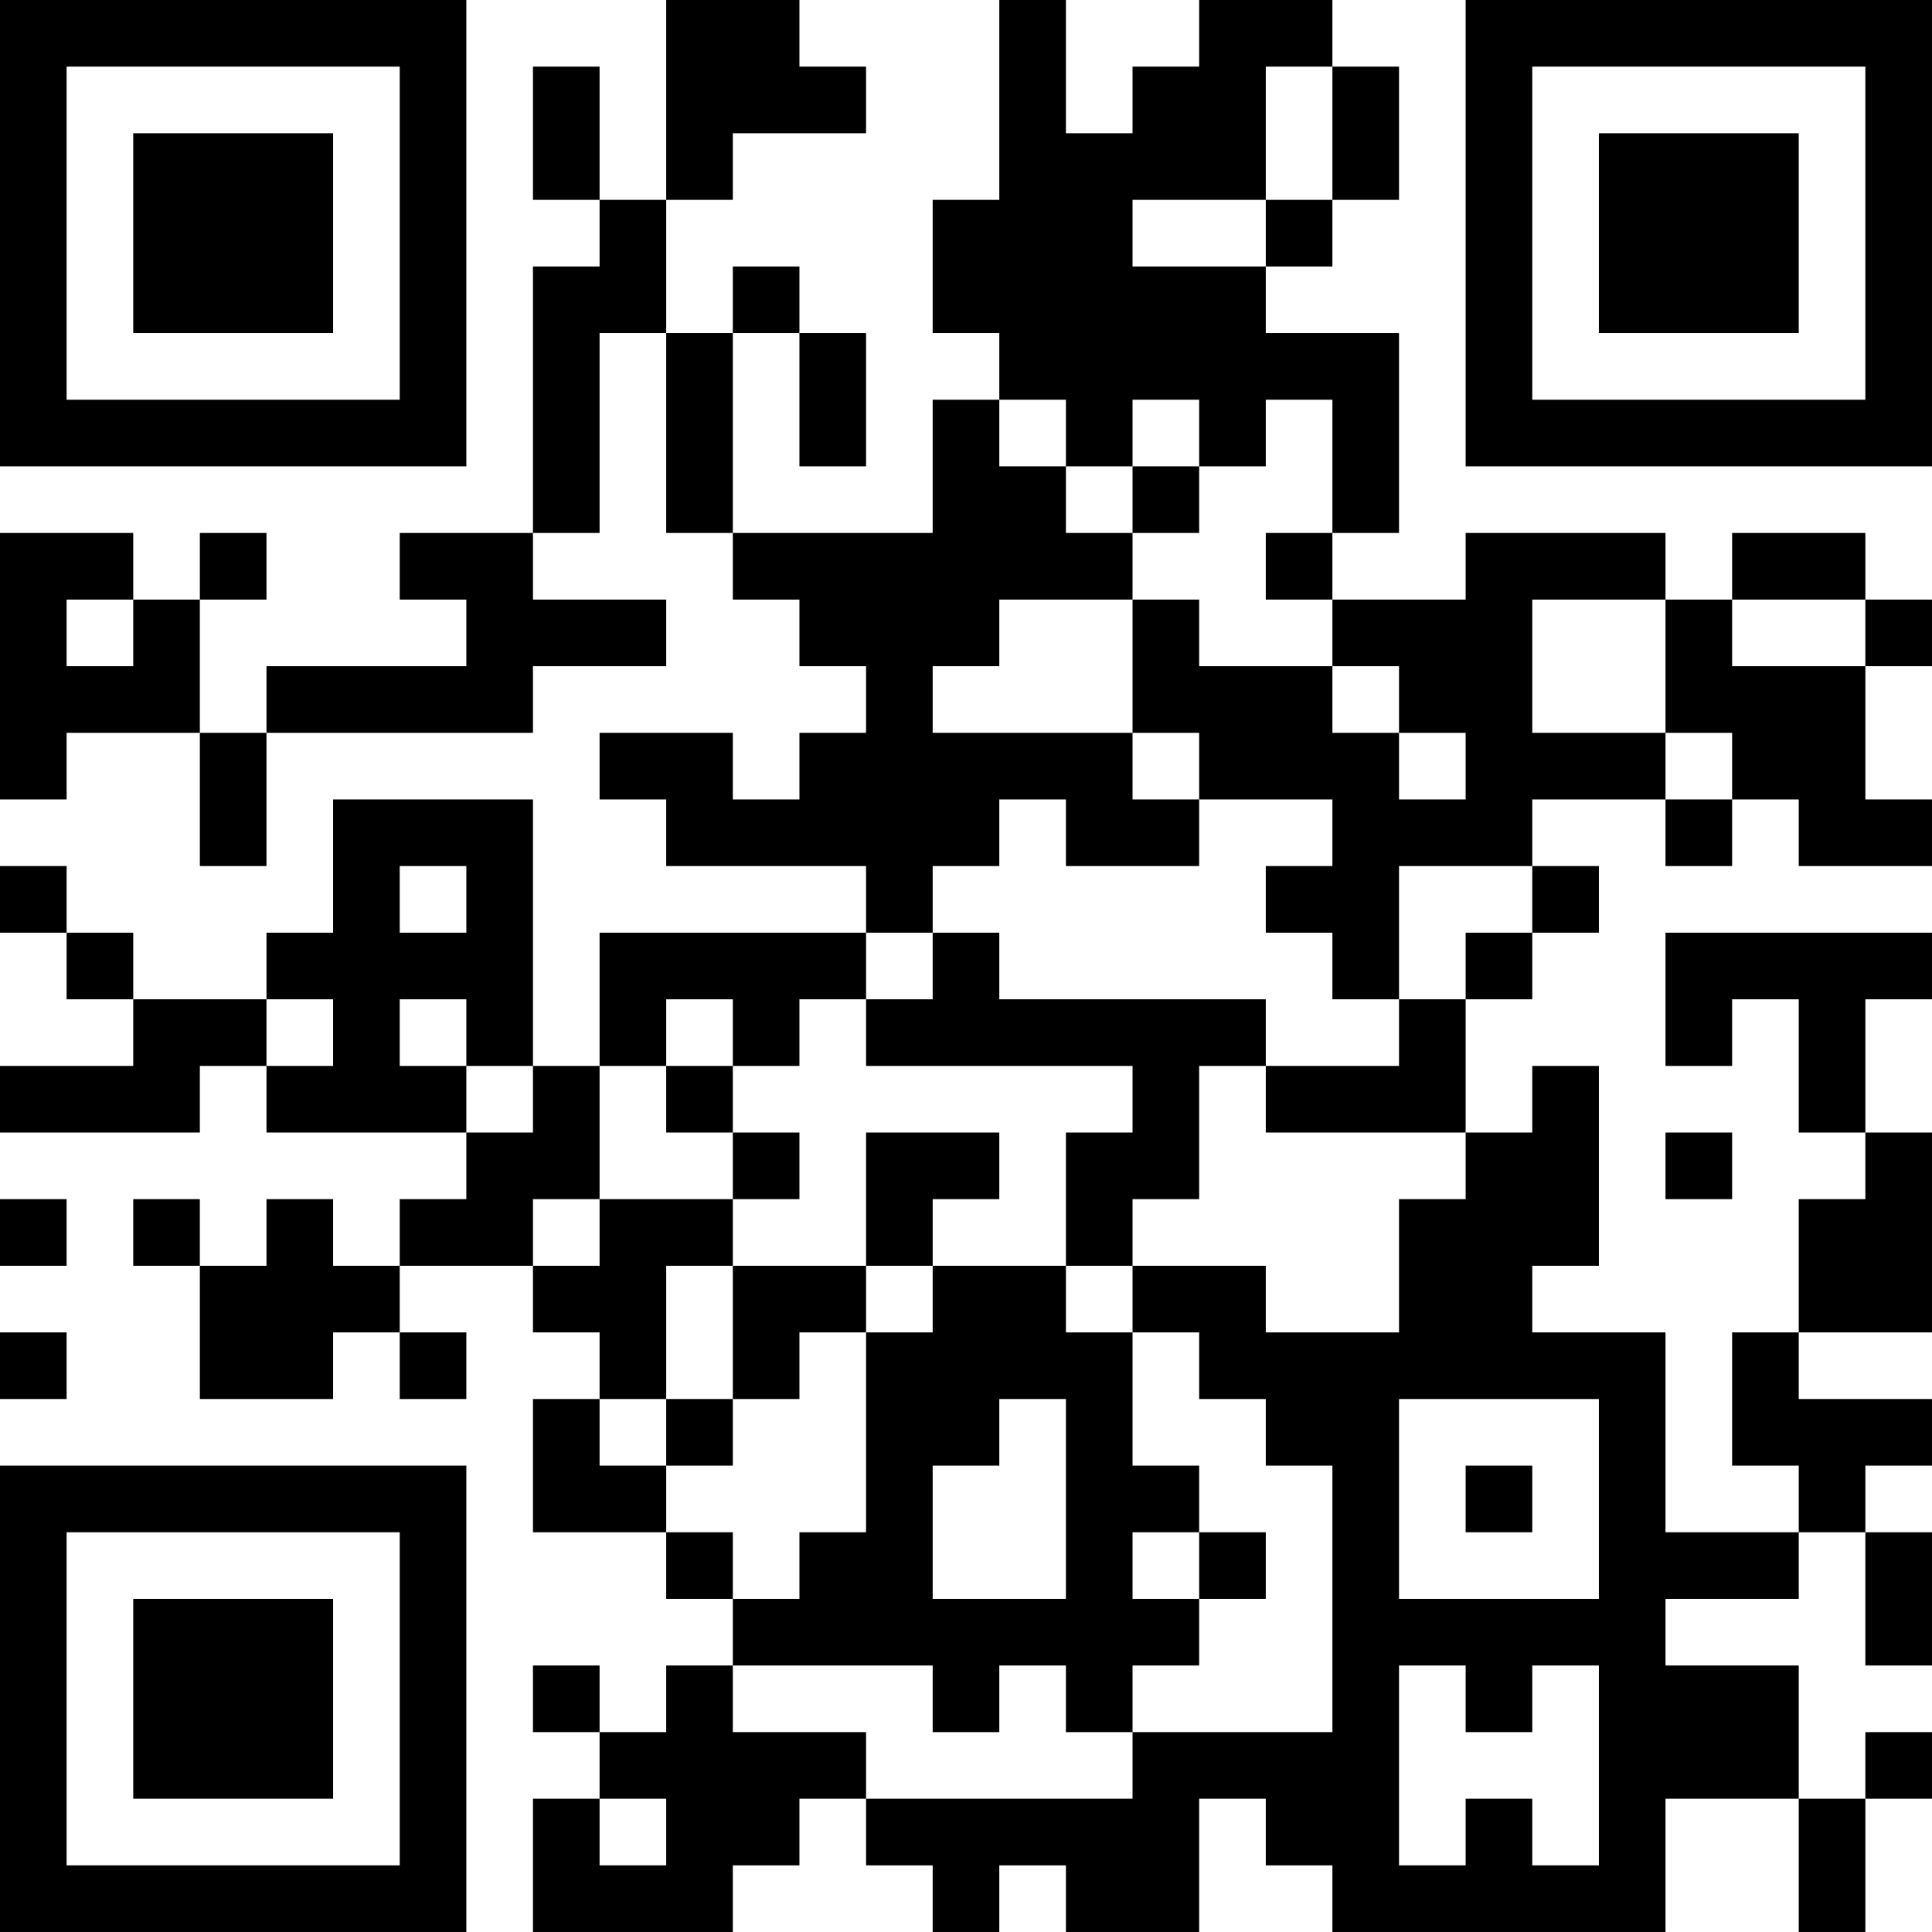 <?xml version="1.0" encoding="UTF-8"?>
<svg xmlns="http://www.w3.org/2000/svg" version="1.1" width="400" height="400" viewBox="0 0 400 400"><rect x="0" y="0" width="400" height="400" fill="#ffffff"/><g transform="scale(13.793)"><g transform="translate(0,0)"><path fill-rule="evenodd" d="M10 0L10 3L9 3L9 1L8 1L8 3L9 3L9 4L8 4L8 8L6 8L6 9L7 9L7 10L4 10L4 11L3 11L3 9L4 9L4 8L3 8L3 9L2 9L2 8L0 8L0 12L1 12L1 11L3 11L3 13L4 13L4 11L8 11L8 10L10 10L10 9L8 9L8 8L9 8L9 5L10 5L10 8L11 8L11 9L12 9L12 10L13 10L13 11L12 11L12 12L11 12L11 11L9 11L9 12L10 12L10 13L13 13L13 14L9 14L9 16L8 16L8 12L5 12L5 14L4 14L4 15L2 15L2 14L1 14L1 13L0 13L0 14L1 14L1 15L2 15L2 16L0 16L0 17L3 17L3 16L4 16L4 17L7 17L7 18L6 18L6 19L5 19L5 18L4 18L4 19L3 19L3 18L2 18L2 19L3 19L3 21L5 21L5 20L6 20L6 21L7 21L7 20L6 20L6 19L8 19L8 20L9 20L9 21L8 21L8 23L10 23L10 24L11 24L11 25L10 25L10 26L9 26L9 25L8 25L8 26L9 26L9 27L8 27L8 29L11 29L11 28L12 28L12 27L13 27L13 28L14 28L14 29L15 29L15 28L16 28L16 29L18 29L18 27L19 27L19 28L20 28L20 29L25 29L25 27L27 27L27 29L28 29L28 27L29 27L29 26L28 26L28 27L27 27L27 25L25 25L25 24L27 24L27 23L28 23L28 25L29 25L29 23L28 23L28 22L29 22L29 21L27 21L27 20L29 20L29 17L28 17L28 15L29 15L29 14L25 14L25 16L26 16L26 15L27 15L27 17L28 17L28 18L27 18L27 20L26 20L26 22L27 22L27 23L25 23L25 20L23 20L23 19L24 19L24 16L23 16L23 17L22 17L22 15L23 15L23 14L24 14L24 13L23 13L23 12L25 12L25 13L26 13L26 12L27 12L27 13L29 13L29 12L28 12L28 10L29 10L29 9L28 9L28 8L26 8L26 9L25 9L25 8L22 8L22 9L20 9L20 8L21 8L21 5L19 5L19 4L20 4L20 3L21 3L21 1L20 1L20 0L18 0L18 1L17 1L17 2L16 2L16 0L15 0L15 3L14 3L14 5L15 5L15 6L14 6L14 8L11 8L11 5L12 5L12 7L13 7L13 5L12 5L12 4L11 4L11 5L10 5L10 3L11 3L11 2L13 2L13 1L12 1L12 0ZM19 1L19 3L17 3L17 4L19 4L19 3L20 3L20 1ZM15 6L15 7L16 7L16 8L17 8L17 9L15 9L15 10L14 10L14 11L17 11L17 12L18 12L18 13L16 13L16 12L15 12L15 13L14 13L14 14L13 14L13 15L12 15L12 16L11 16L11 15L10 15L10 16L9 16L9 18L8 18L8 19L9 19L9 18L11 18L11 19L10 19L10 21L9 21L9 22L10 22L10 23L11 23L11 24L12 24L12 23L13 23L13 20L14 20L14 19L16 19L16 20L17 20L17 22L18 22L18 23L17 23L17 24L18 24L18 25L17 25L17 26L16 26L16 25L15 25L15 26L14 26L14 25L11 25L11 26L13 26L13 27L17 27L17 26L20 26L20 22L19 22L19 21L18 21L18 20L17 20L17 19L19 19L19 20L21 20L21 18L22 18L22 17L19 17L19 16L21 16L21 15L22 15L22 14L23 14L23 13L21 13L21 15L20 15L20 14L19 14L19 13L20 13L20 12L18 12L18 11L17 11L17 9L18 9L18 10L20 10L20 11L21 11L21 12L22 12L22 11L21 11L21 10L20 10L20 9L19 9L19 8L20 8L20 6L19 6L19 7L18 7L18 6L17 6L17 7L16 7L16 6ZM17 7L17 8L18 8L18 7ZM1 9L1 10L2 10L2 9ZM23 9L23 11L25 11L25 12L26 12L26 11L25 11L25 9ZM26 9L26 10L28 10L28 9ZM6 13L6 14L7 14L7 13ZM14 14L14 15L13 15L13 16L17 16L17 17L16 17L16 19L17 19L17 18L18 18L18 16L19 16L19 15L15 15L15 14ZM4 15L4 16L5 16L5 15ZM6 15L6 16L7 16L7 17L8 17L8 16L7 16L7 15ZM10 16L10 17L11 17L11 18L12 18L12 17L11 17L11 16ZM13 17L13 19L11 19L11 21L10 21L10 22L11 22L11 21L12 21L12 20L13 20L13 19L14 19L14 18L15 18L15 17ZM25 17L25 18L26 18L26 17ZM0 18L0 19L1 19L1 18ZM0 20L0 21L1 21L1 20ZM15 21L15 22L14 22L14 24L16 24L16 21ZM21 21L21 24L24 24L24 21ZM22 22L22 23L23 23L23 22ZM18 23L18 24L19 24L19 23ZM21 25L21 28L22 28L22 27L23 27L23 28L24 28L24 25L23 25L23 26L22 26L22 25ZM9 27L9 28L10 28L10 27ZM0 0L0 7L7 7L7 0ZM1 1L1 6L6 6L6 1ZM2 2L2 5L5 5L5 2ZM22 0L22 7L29 7L29 0ZM23 1L23 6L28 6L28 1ZM24 2L24 5L27 5L27 2ZM0 22L0 29L7 29L7 22ZM1 23L1 28L6 28L6 23ZM2 24L2 27L5 27L5 24Z" fill="#000000"/></g></g></svg>
